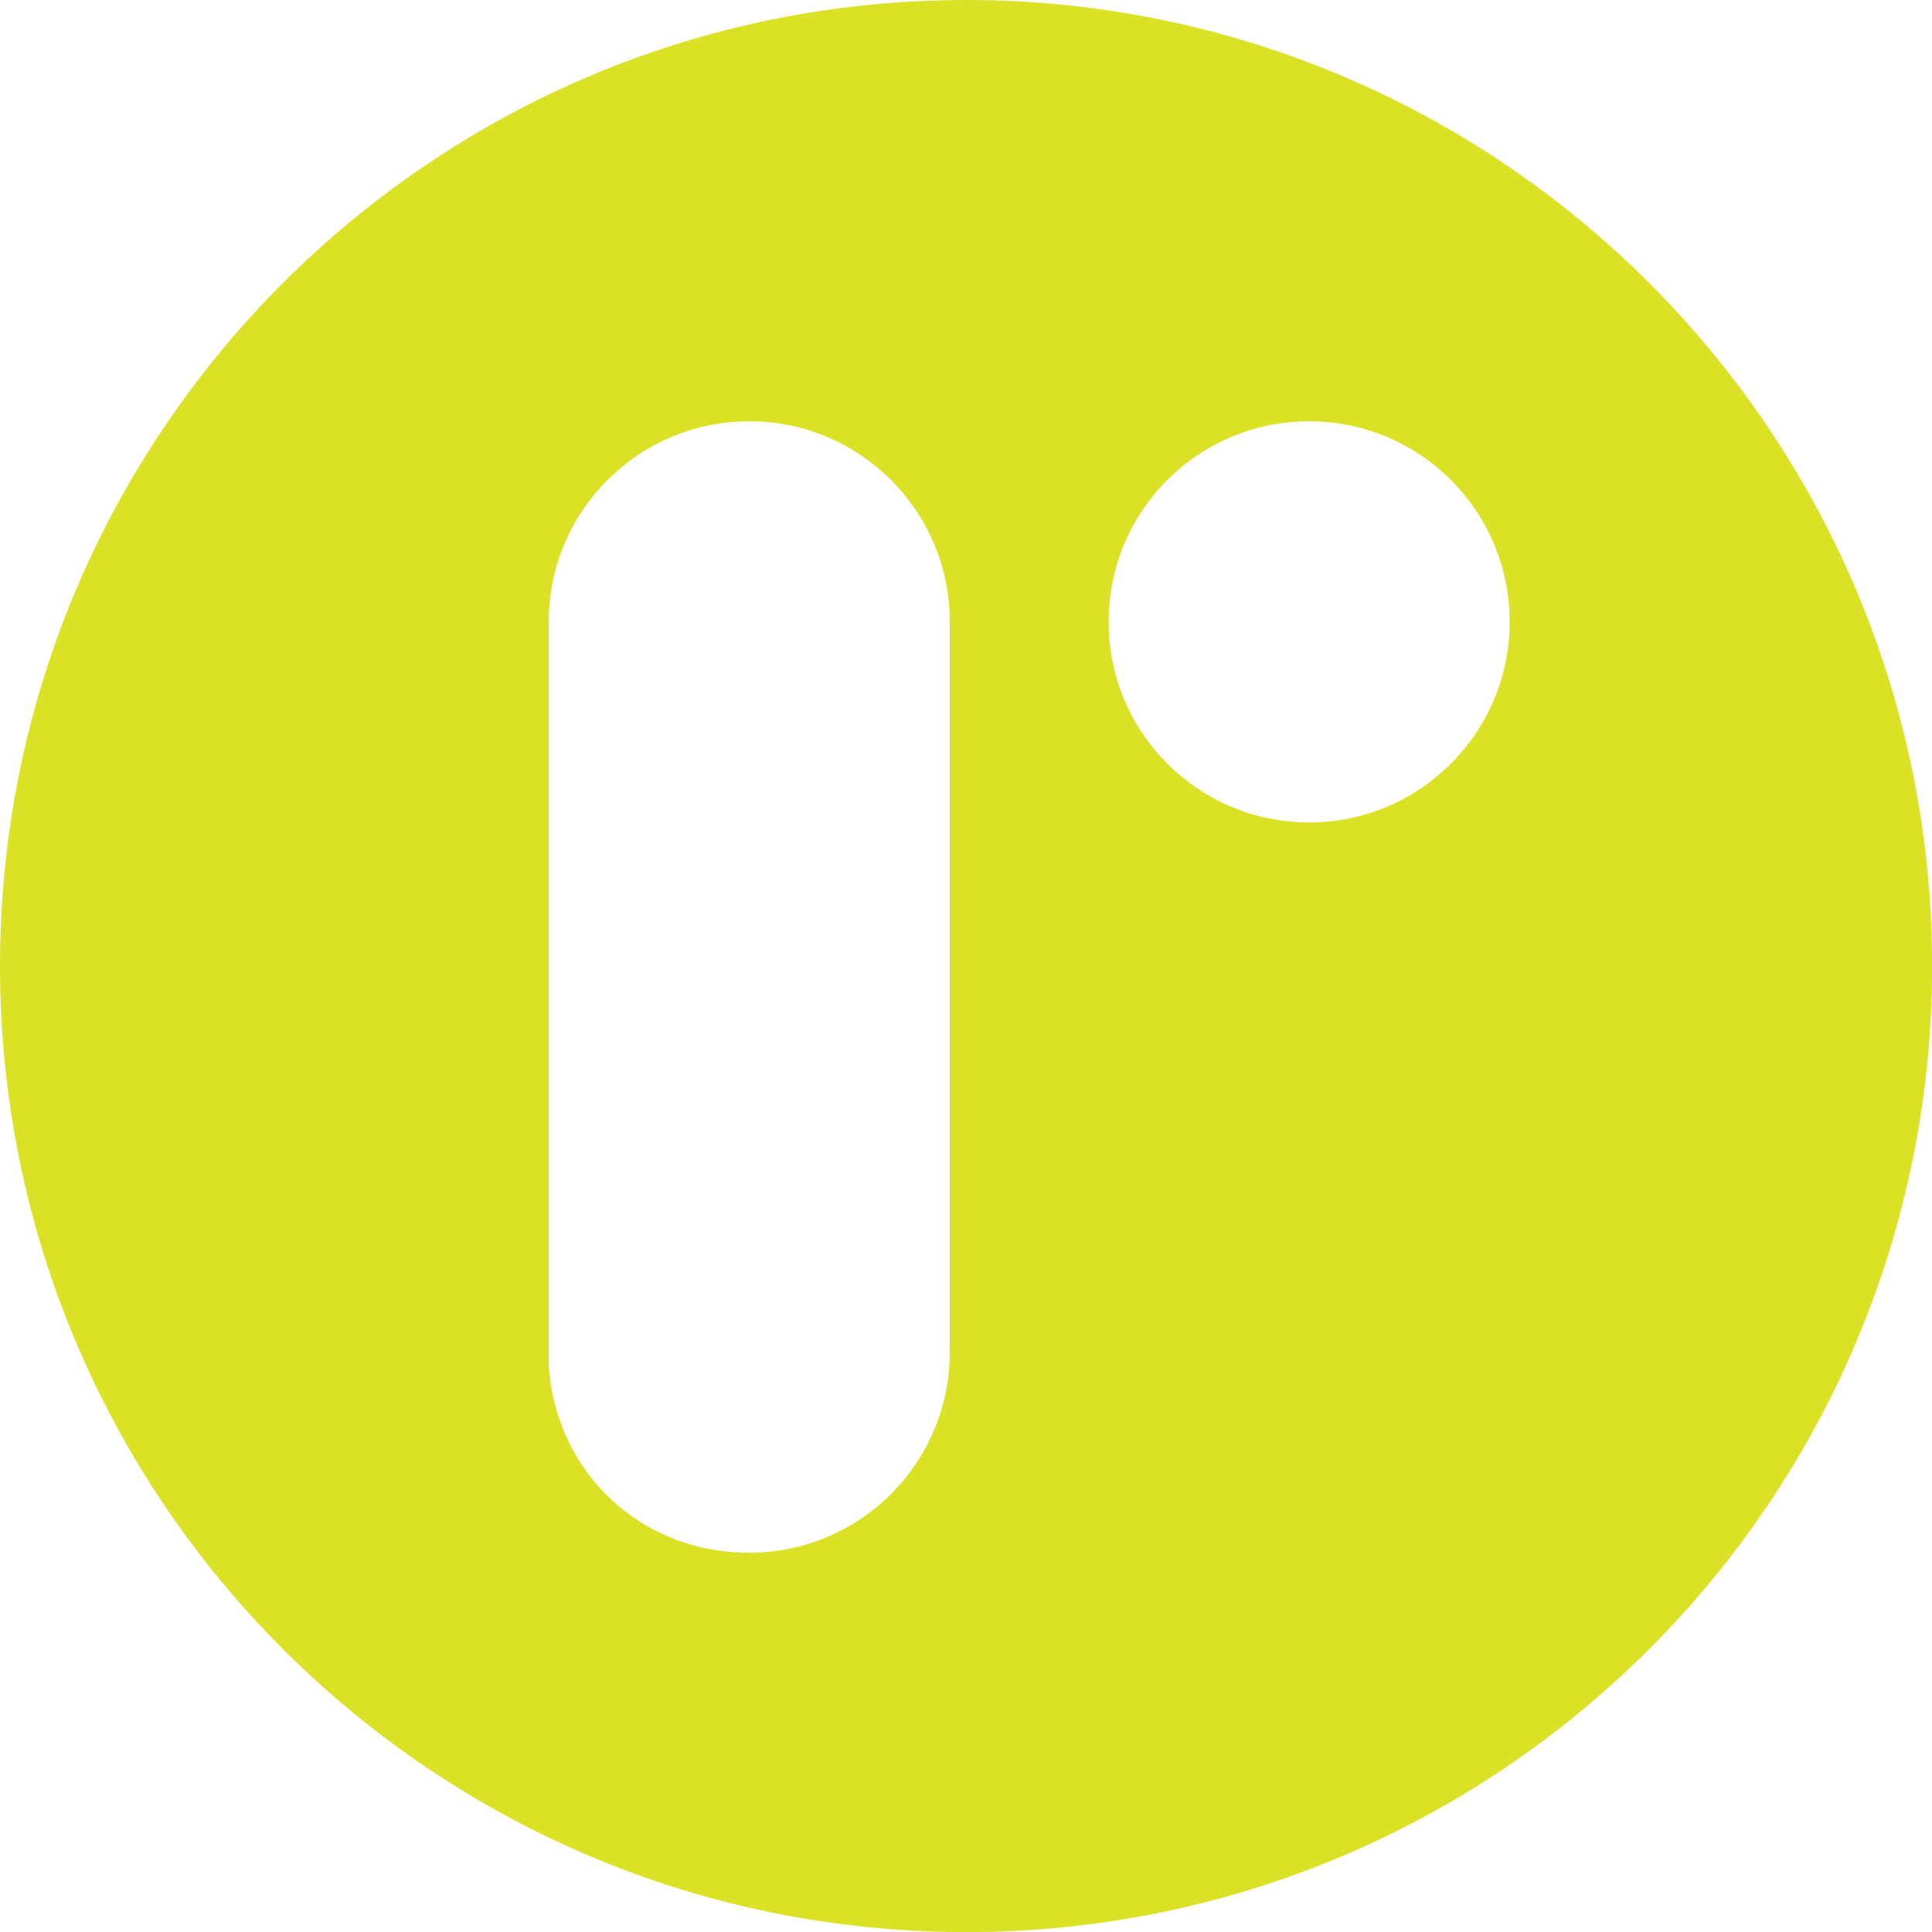 <?xml version="1.0" encoding="UTF-8"?>
<svg id="Layer_2" xmlns="http://www.w3.org/2000/svg" version="1.1" viewBox="0 0 184.03 184.03">
  <!-- Generator: Adobe Illustrator 29.5.0, SVG Export Plug-In . SVG Version: 2.1.0 Build 137)  -->
  <defs>
    <style>
      .st0 {
        fill: #dbe125;
      }
    </style>
  </defs>
  <path class="st0" d="M92.02,0C41.2,0,0,41.2,0,92.02s41.2,92.02,92.02,92.02,92.02-41.2,92.02-92.02S142.84,0,92.02,0ZM90.47,128.8c0,10.55-8.55,19.1-19.1,19.1s-18.4-7.82-19.1-17.74V59.23c0-10.55,8.55-19.1,19.1-19.1s19.1,8.55,19.1,19.1v69.57ZM124.7,78.34c-10.55,0-19.1-8.55-19.1-19.11s8.55-19.1,19.1-19.1,19.1,8.55,19.1,19.1-8.55,19.11-19.1,19.11Z"/>
</svg>